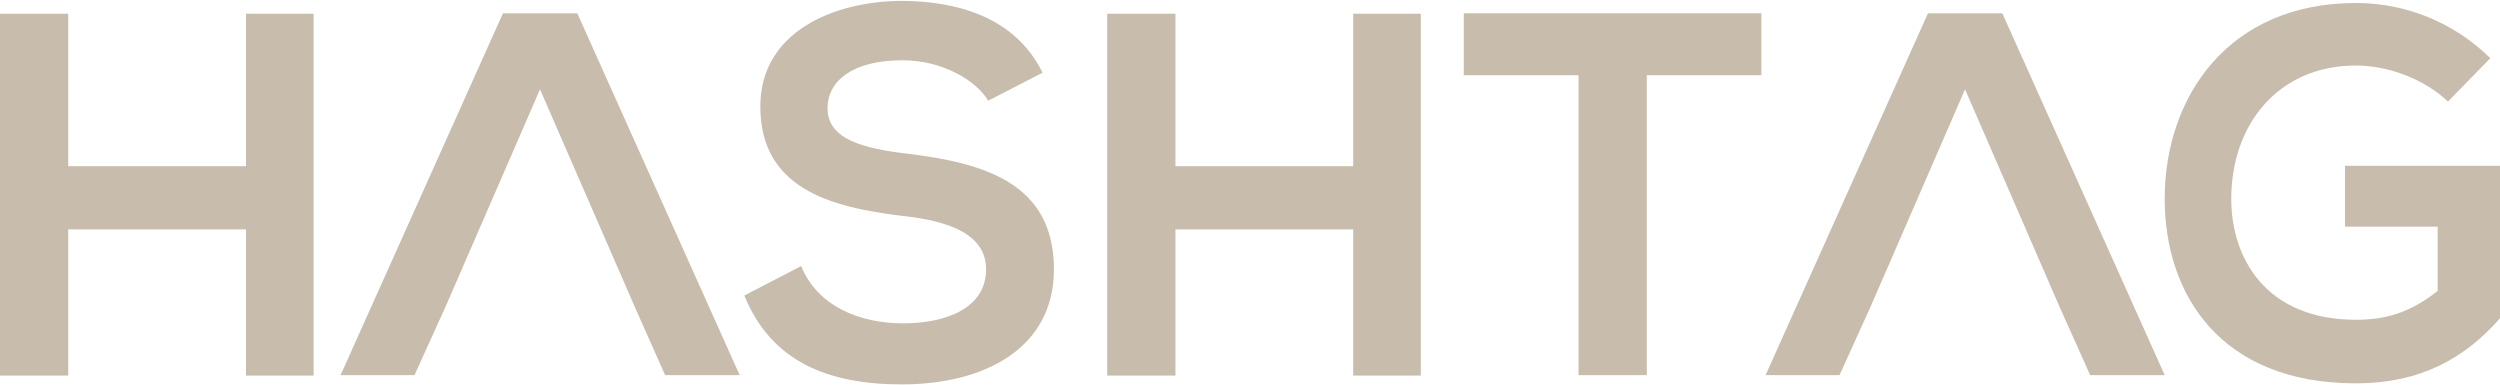 <?xml version="1.0" encoding="UTF-8"?>
<!DOCTYPE svg PUBLIC "-//W3C//DTD SVG 1.1//EN" "http://www.w3.org/Graphics/SVG/1.1/DTD/svg11.dtd">
<!-- Creator: CorelDRAW (Evaluation Version) -->
<svg xmlns="http://www.w3.org/2000/svg" xml:space="preserve" width="571px" height="88px" version="1.1" shape-rendering="geometricPrecision" text-rendering="geometricPrecision" image-rendering="optimizeQuality" fill-rule="evenodd" clip-rule="evenodd"
viewBox="0 0 118.7 18.21"
 xmlns:xlink="http://www.w3.org/1999/xlink"
 xmlns:xodm="http://www.corel.com/coreldraw/odm/2003">
 <g id="Layer_x0020_1">
  <polygon fill="#C8BCAC" fill-rule="nonzero" points="11.68,7.85 3.24,7.85 3.24,0.61 0,0.61 0,17.79 3.24,17.79 3.24,10.85 11.68,10.85 11.68,17.79 14.89,17.79 14.89,0.61 11.68,0.61 "/>
  <polygon fill="#C8BCAC" fill-rule="nonzero" points="23.88,0.59 16.17,17.77 19.68,17.77 21.15,14.53 25.64,4.2 30.14,14.53 31.58,17.77 35.12,17.77 27.41,0.59 "/>
  <path fill="#C8BCAC" fill-rule="nonzero" d="M43.12 7.26c-2.06,-0.24 -3.83,-0.66 -3.83,-2.16 0,-1.27 1.15,-2.28 3.56,-2.28 1.86,0 3.48,0.93 4.07,1.92l2.58 -1.33c-1.3,-2.65 -4.08,-3.41 -6.75,-3.41 -3.17,0.03 -6.65,1.47 -6.65,5.01 0,3.85 3.24,4.78 6.75,5.2 2.28,0.24 3.97,0.91 3.97,2.53 0,1.86 -1.91,2.57 -3.95,2.57 -2.08,0 -4.07,-0.83 -4.83,-2.72l-2.7 1.4c1.28,3.14 3.97,4.22 7.48,4.22 3.83,0 7.22,-1.65 7.22,-5.47 0,-4.1 -3.34,-5.04 -6.92,-5.48z"/>
  <polygon fill="#C8BCAC" fill-rule="nonzero" points="64.25,7.85 55.81,7.85 55.81,0.61 52.57,0.61 52.57,17.79 55.81,17.79 55.81,10.85 64.25,10.85 64.25,17.79 67.46,17.79 67.46,0.61 64.25,0.61 "/>
  <polygon fill="#C8BCAC" fill-rule="nonzero" points="69.5,3.53 74.95,3.53 74.95,17.77 78.19,17.77 78.19,3.53 83.63,3.53 83.63,0.59 69.5,0.59 "/>
  <polygon fill="#C8BCAC" fill-rule="nonzero" points="91.54,0.59 83.83,17.77 87.34,17.77 88.81,14.53 93.3,4.2 97.79,14.53 99.24,17.77 102.78,17.77 95.07,0.59 "/>
  <path fill="#C8BCAC" fill-rule="nonzero" d="M111.34 7.83l0 2.89 4.4 0 0 3.05c-1.35,1.07 -2.53,1.37 -3.88,1.37 -4.27,0 -5.92,-2.92 -5.92,-5.74 0,-3.54 2.24,-6.33 5.92,-6.33 1.49,0 3.21,0.61 4.37,1.71l2.01 -2.06c-1.77,-1.74 -4.07,-2.62 -6.38,-2.62 -6.06,0 -9.08,4.46 -9.08,9.3 0,4.51 2.62,8.76 9.08,8.76 3.02,0 5.15,-1.16 6.84,-3.09l0 -7.24 -7.36 0z"/>
 </g>
</svg>
